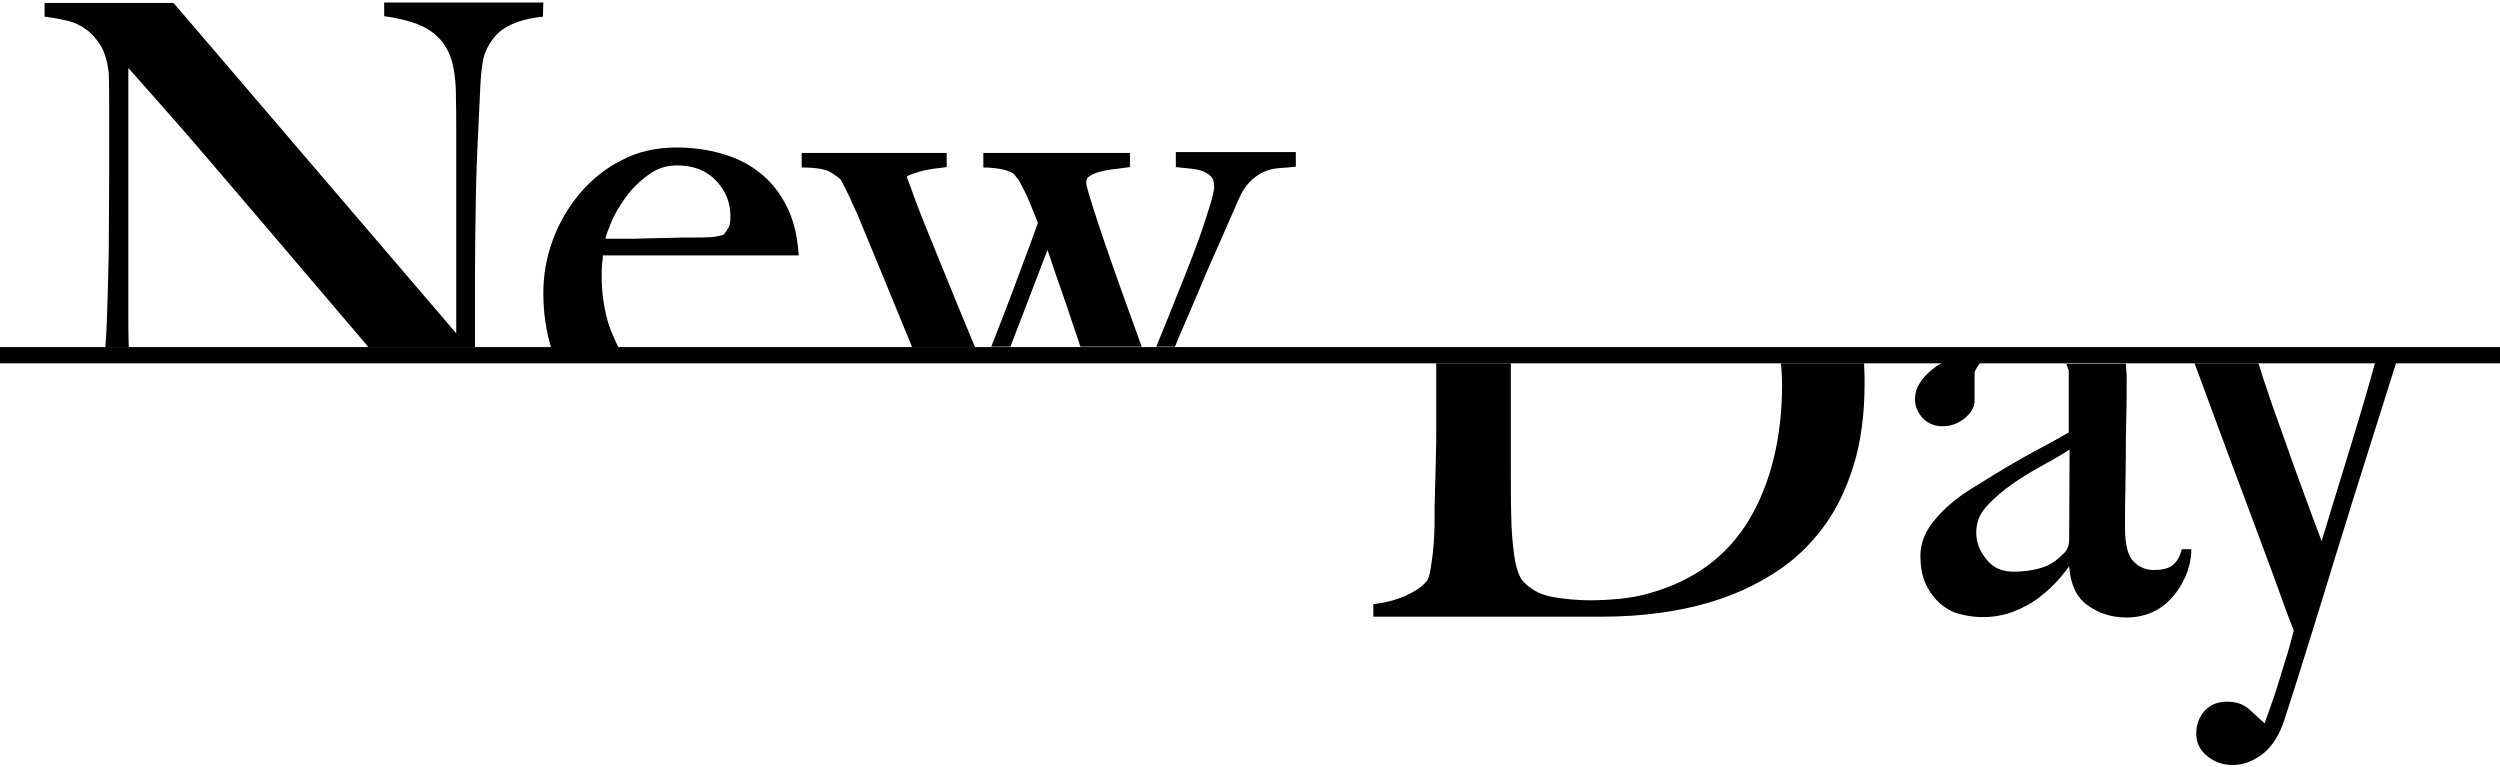 <?xml version="1.0" encoding="UTF-8"?>
<svg width="600px" height="184px" viewBox="0 0 600 184" version="1.1" xmlns="http://www.w3.org/2000/svg" xmlns:xlink="http://www.w3.org/1999/xlink">
    <title>e386e3c8-126c-407f-89da-6599ae62e864</title>
    <g id="Page-1" stroke="none" stroke-width="1" fill="none" fill-rule="evenodd">
        <g id="e386e3c8-126c-407f-89da-6599ae62e864" transform="translate(0, 0.6)" fill="#000000" fill-rule="nonzero">
            <path d="M466.2,101.7 C468.1,101.7 469.8,101.1 471.4,99.9 C473,98.6 473.9,97.2 473.9,95.5 L473.9,88.8 C473.9,88.7 474,88.4 474.4,87.7 L475.2,86.5 L466.1,86.5 L465.9,86.6 C464.8,87.2 463.9,87.9 463,88.7 C462.1,89.5 461.2,90.5 460.6,91.6 C459.9,92.7 459.6,93.9 459.6,95.3 C459.6,97 460.3,98.5 461.5,99.8 C462.8,101.1 464.4,101.7 466.2,101.7 M447.4,86.6 L427.4,86.6 L427.5,87.4 C427.6,88.8 427.7,90.2 427.7,91.6 C427.7,104.4 425,115.4 419.8,124.1 C414.6,132.8 406.7,138.7 396.1,141.7 C393.9,142.4 391.4,142.8 388.9,143.1 C383.5,143.6 378.6,143.7 372.8,142.7 C369.9,142.2 367.5,141 365.7,139.1 C365.2,138.6 364.7,137.8 364.3,136.6 C363.9,135.4 363.6,134.1 363.4,132.6 C363.2,131.1 363,129.5 362.9,127.9 C362.8,126.3 362.7,124.8 362.7,123.4 C362.6,120.1 362.6,115.9 362.6,110.7 L362.6,86.6 L344.7,86.6 L344.7,101 C344.7,104 344.7,106.9 344.6,109.7 L344.4,117.5 C344.3,119.9 344.3,121.8 344.3,123.2 C344.3,124.7 344.3,126.4 344.2,128.1 C344.1,129.8 344,131.3 343.8,132.8 C343.6,134.3 343.4,135.6 343.2,136.8 C342.9,138.1 342.6,138.7 342.3,139 C341.2,140.3 339.5,141.4 337.3,142.4 C335,143.4 332.7,144 330.3,144.3 L329.6,144.4 L329.6,147.4 L384.7,147.4 C389.3,147.4 394.1,147.1 399,146.4 C403.9,145.7 408.7,144.6 413.3,143 C417.9,141.4 422.4,139.2 426.5,136.5 C430.6,133.8 434.3,130.3 437.4,126.2 C440.5,122.1 443,117.1 444.8,111.3 C446.6,105.6 447.5,98.9 447.5,91.4 C447.5,90 447.5,88.7 447.4,87.5 L447.4,86.6 Z M570,86.6 L569.8,87.2 C569.2,89.4 568.5,92 567.6,95 C566.6,98.4 565.5,102.1 564.3,106 C563.1,109.9 562,113.6 560.9,117.1 C559.8,120.6 558.9,123.7 558.1,126.3 C557.7,127.5 557.4,128.5 557.2,129.3 C556.5,127.4 555.7,125.3 554.8,122.9 C553.6,119.7 552.4,116.3 551.1,112.8 C549.9,109.3 548.6,105.9 547.4,102.4 C546.2,99 545,95.8 544.1,92.9 C543.3,90.7 542.7,88.7 542.2,87.1 L542,86.6 L526.7,86.6 L535.2,109.6 C537.1,114.6 538.9,119.5 540.7,124.3 C542.5,129.1 544.1,133.4 545.5,137.2 C546.9,141 548,144.2 548.9,146.6 C549.9,149.2 550.3,150.2 550.5,150.7 C550.4,151.2 550.1,152.1 549.8,153.4 C549.4,154.9 548.9,156.7 548.2,158.8 C547.6,160.9 546.8,163.3 546,165.9 C545.2,168.2 544.4,170.6 543.5,173 C542.3,171.9 541.1,170.8 540,169.8 C538.5,168.4 536.7,167.8 534.5,167.8 C532.3,167.8 530.5,168.5 529.1,170 C527.8,171.5 527.1,173.3 527.1,175.5 C527.1,177.8 528.1,179.6 529.9,181 C531.7,182.4 533.7,183 535.9,183 C538.3,183 540.8,182.1 543.1,180.3 C545.4,178.5 547.2,175.6 548.4,171.7 C550.1,166.4 551.9,160.9 553.7,155 C555.5,149.1 557.4,143.2 559.2,137.2 C561,131.2 562.9,125.4 564.6,119.7 L575.1,86.4 L570,86.4 L570,86.6 L570,86.6 Z M496.6,128.9 C496.6,130.4 496.1,131.6 495,132.5 C493.4,134.1 491.7,135.2 489.8,135.7 C487.9,136.3 485.6,136.6 483.2,136.6 C480.5,136.6 478.4,135.7 476.8,133.7 C475.1,131.7 474.3,129.6 474.3,127.2 C474.3,124.8 475.1,122.7 476.9,120.8 C478.7,118.8 480.9,117 483.3,115.3 C485.8,113.6 488.4,112.1 491.1,110.6 C493.2,109.5 495.1,108.3 496.7,107.3 L496.6,128.9 L496.6,128.9 Z M523.5,131.7 C523.1,133.1 522.5,134.1 521.5,135 C520.6,135.8 519,136.2 516.9,136.2 C515.1,136.2 513.5,135.6 512.1,134.2 C510.7,132.9 510,130.1 510,125.9 C510,122.5 510,119.4 510.1,116.6 C510.1,113.8 510.2,111 510.2,108.3 C510.2,105.6 510.2,102.8 510.3,100 C510.4,97.1 510.4,93.9 510.4,90.3 C510.4,89.6 510.4,88.9 510.3,88.2 L510.2,86.7 L495.9,86.7 L496.3,87.8 C496.5,88.2 496.5,88.3 496.5,88.3 L496.5,103.2 C495.6,103.7 494.5,104.3 493.3,105 C491.9,105.8 490.2,106.7 488.3,107.7 C486.4,108.7 484.2,110 481.6,111.5 C479.1,113 476.2,114.8 472.8,116.9 C469.5,119 466.6,121.4 464.4,124.1 C462.1,126.8 460.9,129.7 460.9,132.7 C460.9,135.4 461.3,137.7 462.2,139.6 C463.1,141.5 464.3,143.1 465.7,144.3 C467.1,145.5 468.7,146.4 470.5,146.8 C475,148 479.5,147.6 483.2,146.2 C485.5,145.3 487.6,144.2 489.5,142.7 C491.4,141.3 493,139.7 494.4,138.1 C495.2,137.1 496,136.2 496.6,135.3 C496.9,139.6 498.3,142.6 500.8,144.5 C503.6,146.6 506.8,147.6 510.3,147.6 C512.5,147.6 514.5,147.2 516.4,146.4 C518.2,145.6 519.9,144.4 521.2,142.9 C522.6,141.4 523.6,139.7 524.5,137.8 C525.3,135.9 525.8,134 525.9,132 L525.9,131.2 L523.6,131.2 L523.5,131.7 Z M282.2,36.1 L282.2,39.5 L283.1,39.6 C284,39.7 285,39.8 286,39.9 C287,40 287.9,40.2 288.7,40.5 C289.5,40.8 290.1,41.2 290.7,41.8 C291.2,42.4 291.4,43.2 291.4,44.3 C291.4,44.8 291.2,46 290.4,48.7 C289.7,50.9 288.9,53.5 287.9,56.3 C286.9,59.1 285.7,62.2 284.4,65.5 C283.1,68.8 281.8,71.9 280.6,75 C279.5,77.8 278.4,80.3 277.5,82.6 L282,82.6 C282.3,81.9 282.6,81.1 282.9,80.4 C284.6,76.5 286.3,72.5 288,68.5 C289.6,64.6 291.3,60.8 293,57 C294.6,53.3 296,50.1 297.2,47.4 C298,45.5 299,44 300,43 C301,42 302.1,41.2 303.2,40.7 C304.3,40.2 305.4,39.9 306.5,39.8 C307.7,39.7 308.9,39.6 310.1,39.5 L311,39.4 L311,35.9 L282.2,35.9 L282.2,36.1 L282.2,36.1 Z M270,71.5 C268.8,68.2 267.7,65 266.6,61.9 C265.5,58.8 264.5,55.8 263.6,53.1 C262.7,50.4 262,48.2 261.5,46.5 C260.8,44.2 260.7,43.5 260.7,43.3 C260.7,42.5 260.9,42 261.5,41.7 C262.2,41.2 263.1,40.8 264.1,40.6 C265.2,40.3 266.3,40.1 267.4,40 L271.2,39.5 L271.2,36.1 L236,36.1 L236,39.6 L236.9,39.6 C238.6,39.7 239.9,39.9 240.8,40.1 C241.7,40.3 242.3,40.6 242.8,40.8 C243.3,41.1 243.6,41.4 243.7,41.6 C243.9,41.9 244.2,42.3 244.5,42.6 C245.4,44.3 246.3,46 247,47.7 C247.7,49.4 248.4,51.1 249.1,52.9 C247.9,56.3 246.6,59.8 245.3,63.2 C244,66.8 242.7,70.2 241.4,73.6 C240.1,76.9 239,79.9 237.9,82.6 L242.5,82.6 L251.4,59.4 C253,64.1 254.4,68.3 255.7,71.9 C257,75.8 258.2,79.3 259.3,82.6 L274,82.6 C273.8,82 273.6,81.5 273.4,80.9 C272.3,77.9 271.2,74.8 270,71.5 L270,71.5 Z M224.6,59.8 C222.7,55.1 221,51 219.7,47.5 C218.7,44.7 218,42.8 217.6,41.8 C217.9,41.6 218.3,41.4 218.8,41.2 C219.6,40.9 220.4,40.7 221.4,40.4 C222.3,40.2 223.2,40 224,39.9 C224.9,39.8 225.8,39.7 226.4,39.6 L227.2,39.5 L227.2,36.1 L192.4,36.1 L192.4,39.6 L193.3,39.6 C197.1,39.7 198.6,40.3 199.3,40.7 C200.3,41.3 201.1,41.9 201.7,42.4 C202.4,43.6 203.1,45 203.8,46.5 C204.5,48.1 205.2,49.6 205.8,50.9 C209.9,60.8 213.8,70.2 217.3,78.8 C217.8,80.1 218.4,81.4 218.9,82.7 L234,82.7 C233,80.2 231.9,77.7 230.8,75 C228.7,69.8 226.6,64.7 224.6,59.8 L224.6,59.8 Z M130.4,-2.84217094e-14 L92.2,-2.84217094e-14 L92.2,3.3 L93,3.4 C97.5,4.1 101,5.2 103.3,6.8 C105.6,8.4 107.2,10.5 108.1,13 C108.8,14.9 109.3,17.7 109.4,21.1 C109.5,24.7 109.5,28.4 109.5,32.3 L109.5,79.4 L41.9,0.4 L41.6,0.1 L10.7,0.1 L10.7,3.4 L11.5,3.5 C13,3.7 14.6,4 16.3,4.4 C17.9,4.8 19.4,5.5 20.7,6.5 C22,7.4 23.2,8.8 24.2,10.4 C25.2,12.1 25.8,14.3 26.1,16.9 C26.2,19.8 26.2,22.1 26.2,24 L26.2,41.8 C26.2,48.2 26.1,54.4 26.1,60.1 C26,65.8 25.8,70.8 25.7,74.9 C25.6,77.7 25.5,80.3 25.3,82.7 L30.9,82.7 C30.8,80.3 30.8,77.7 30.8,74.9 L30.8,15.7 C36.8,22.5 42.6,29 48,35.3 C53.9,42.2 60,49.3 66.2,56.6 C72.4,63.9 78.9,71.5 85.7,79.5 C86.6,80.5 87.5,81.6 88.4,82.7 L114,82.7 C114,80.1 114,77.4 114,74.8 L114,65.4 C114,58.9 114.1,52.8 114.2,47.1 C114.3,41.3 114.5,36.4 114.7,32.3 C114.9,27.8 115.1,23.6 115.3,19.7 C115.5,15.9 115.9,13.3 116.5,11.9 C117.6,9.3 119.2,7.3 121.2,6.1 C123.3,4.8 126.1,3.9 129.5,3.5 L130.3,3.4 L130.4,-2.84217094e-14 L130.4,-2.84217094e-14 Z M146.6,53 C147.4,50.9 148.7,48.8 150.2,46.7 C151.7,44.6 153.6,42.8 155.7,41.3 C157.7,39.8 160,39.1 162.5,39.1 C166.4,39.1 169.5,40.3 171.8,42.7 C174.1,45.1 175.3,47.9 175.3,51.3 C175.3,52.8 175.1,53.6 174.9,53.9 C174.6,54.5 174.2,55.1 173.7,55.7 C172.9,56 171.9,56.2 170.8,56.3 C169.6,56.4 168.2,56.4 166.8,56.4 C164.6,56.4 162.5,56.4 160.6,56.5 L155.3,56.6 C153.7,56.7 151.9,56.7 150.1,56.7 L145.3,56.7 C145.5,55.7 146,54.5 146.6,53 L146.6,53 Z M144.7,60.7 L191.7,60.7 L191.6,59.7 C191.3,55.5 190.3,51.8 188.7,48.7 C187.1,45.6 185,42.9 182.4,40.9 C179.8,38.8 176.8,37.3 173.3,36.3 C169.9,35.3 166.2,34.8 162.3,34.8 C157.5,34.8 153,35.8 149.1,37.9 C145.1,39.9 141.8,42.7 139,46 C136.3,49.3 134.1,53 132.6,57.2 C131.1,61.3 130.4,65.5 130.4,69.7 C130.4,74.3 131,78.7 132.3,82.9 L148.5,82.9 C147.6,81.1 146.8,79.3 146.1,77.3 C145,73.7 144.4,69.8 144.4,65.8 C144.4,64.8 144.4,63.7 144.5,62.7 C144.6,61.9 144.7,61.3 144.7,60.7 L144.7,60.7 Z" id="Shape"></path>
            <polygon id="Fill-9" points="0 86.6 600 86.6 600 82.7 0 82.7"></polygon>
        </g>
    </g>
</svg>